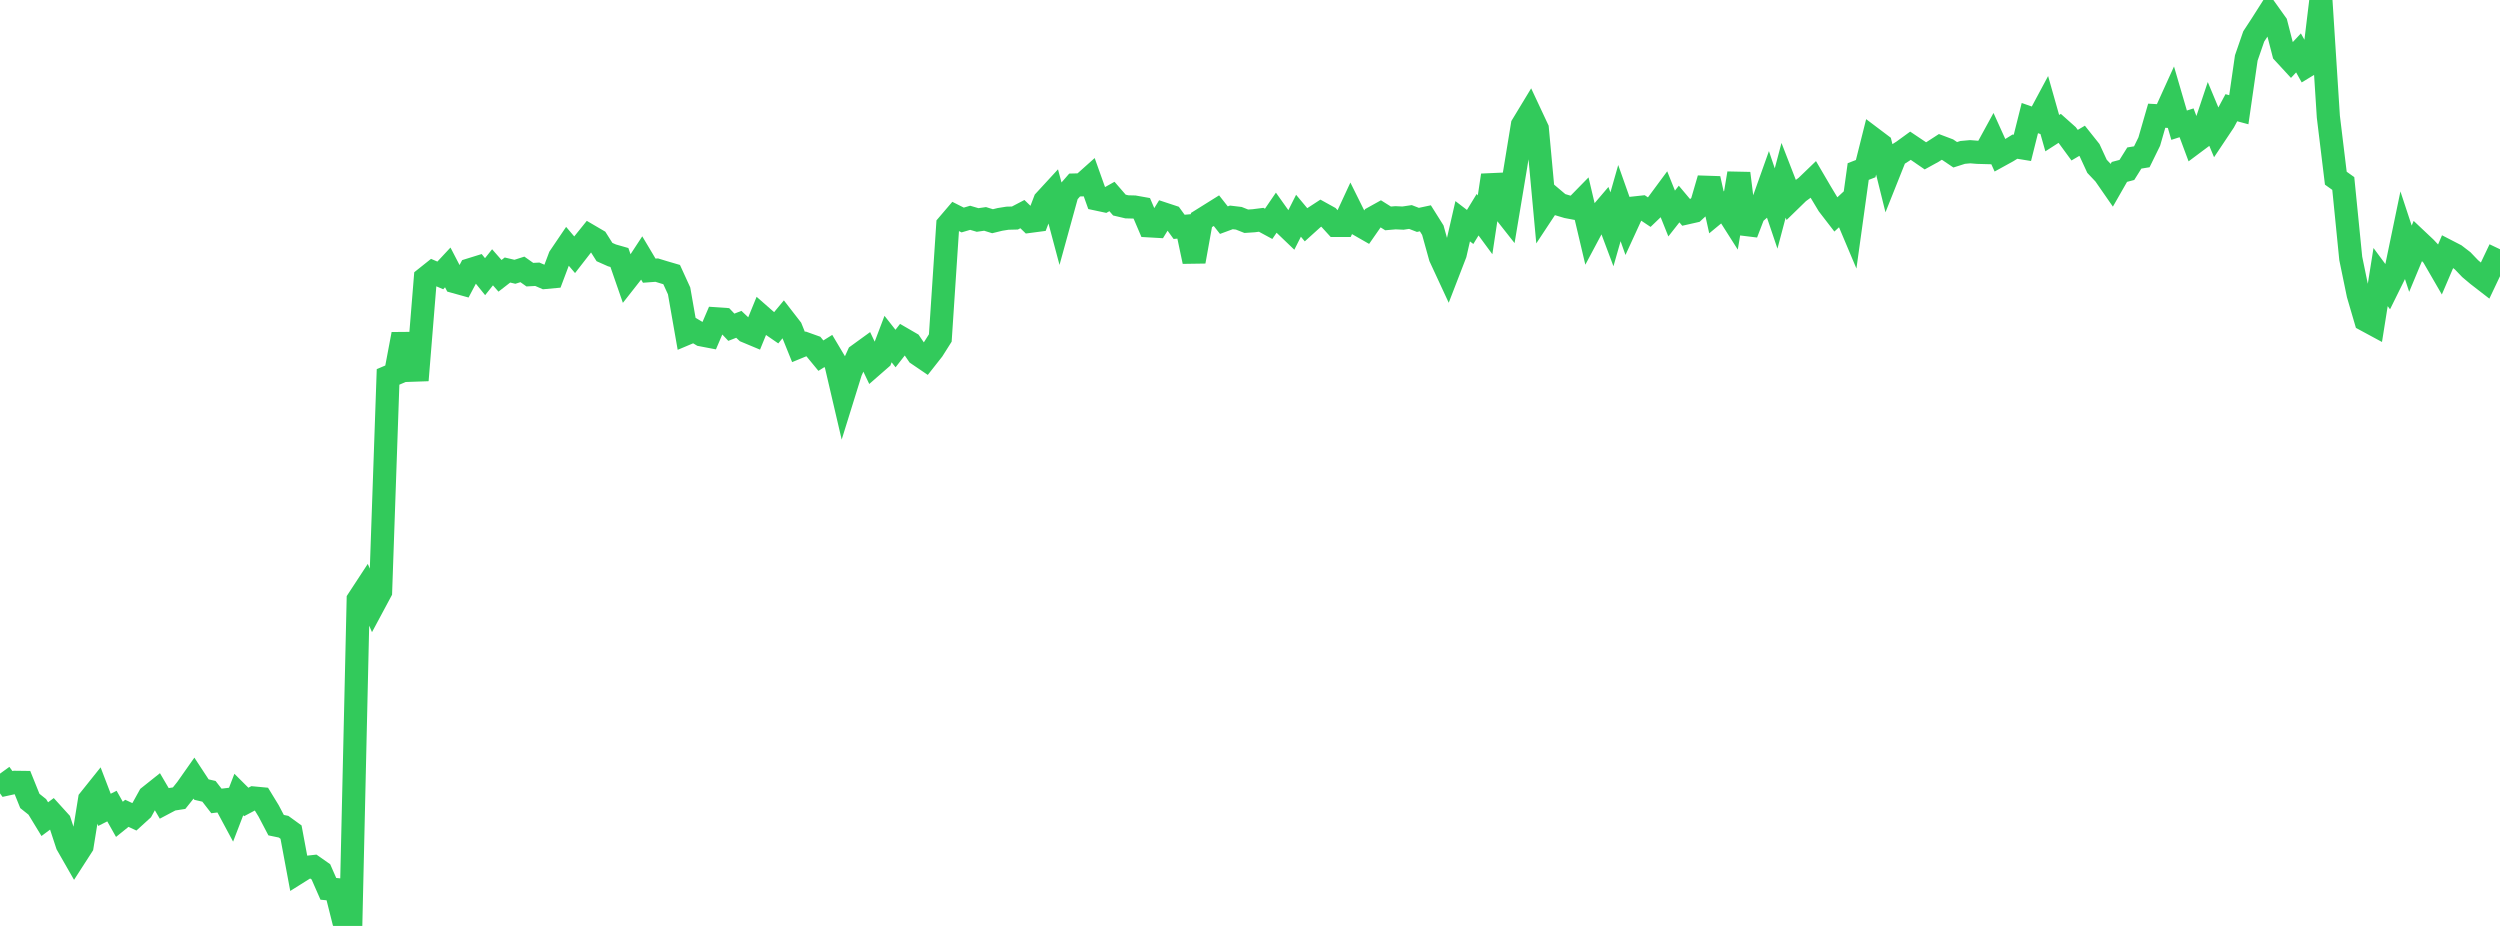 <?xml version="1.0" standalone="no"?>
<!DOCTYPE svg PUBLIC "-//W3C//DTD SVG 1.1//EN" "http://www.w3.org/Graphics/SVG/1.1/DTD/svg11.dtd">

<svg width="135" height="50" viewBox="0 0 135 50" preserveAspectRatio="none" 
  xmlns="http://www.w3.org/2000/svg"
  xmlns:xlink="http://www.w3.org/1999/xlink">


<polyline points="0.0, 41.777 0.403, 42.334 0.806, 42.246 1.209, 42.251 1.612, 43.251 2.015, 43.572 2.418, 44.234 2.821, 43.935 3.224, 44.379 3.627, 45.605 4.03, 46.309 4.433, 45.683 4.836, 43.183 5.239, 42.679 5.642, 43.731 6.045, 43.528 6.448, 44.244 6.851, 43.919 7.254, 44.107 7.657, 43.74 8.06, 43.011 8.463, 42.69 8.866, 43.377 9.269, 43.164 9.672, 43.101 10.075, 42.597 10.478, 42.024 10.881, 42.638 11.284, 42.731 11.687, 43.251 12.09, 43.202 12.493, 43.952 12.896, 42.904 13.299, 43.305 13.701, 43.092 14.104, 43.13 14.507, 43.79 14.91, 44.558 15.313, 44.642 15.716, 44.934 16.119, 47.094 16.522, 46.841 16.925, 46.796 17.328, 47.079 17.731, 47.997 18.134, 48.036 18.537, 49.641 18.94, 50.0 19.343, 32.381 19.746, 31.765 20.149, 32.7 20.552, 31.948 20.955, 20.353 21.358, 20.182 21.761, 18.045 22.164, 19.994 22.567, 19.98 22.97, 15.021 23.373, 14.7 23.776, 14.873 24.179, 14.441 24.582, 15.217 24.985, 15.329 25.388, 14.566 25.791, 14.441 26.194, 14.94 26.597, 14.434 27.0, 14.894 27.403, 14.581 27.806, 14.676 28.209, 14.547 28.612, 14.832 29.015, 14.81 29.418, 14.984 29.821, 14.947 30.224, 13.878 30.627, 13.283 31.03, 13.756 31.433, 13.237 31.836, 12.737 32.239, 12.973 32.642, 13.611 33.045, 13.79 33.448, 13.905 33.851, 15.068 34.254, 14.555 34.657, 13.94 35.06, 14.616 35.463, 14.586 35.866, 14.709 36.269, 14.827 36.672, 15.709 37.075, 18.01 37.478, 17.84 37.881, 18.081 38.284, 18.158 38.687, 17.218 39.09, 17.246 39.493, 17.671 39.896, 17.513 40.299, 17.893 40.701, 18.061 41.104, 17.075 41.507, 17.428 41.91, 17.705 42.313, 17.219 42.716, 17.739 43.119, 18.737 43.522, 18.571 43.925, 18.715 44.328, 19.205 44.731, 18.953 45.134, 19.63 45.537, 21.357 45.94, 20.061 46.343, 19.171 46.746, 18.879 47.149, 19.723 47.552, 19.371 47.955, 18.309 48.358, 18.821 48.761, 18.304 49.164, 18.538 49.567, 19.127 49.97, 19.401 50.373, 18.889 50.776, 18.251 51.179, 12.149 51.582, 11.677 51.985, 11.88 52.388, 11.761 52.791, 11.879 53.194, 11.821 53.597, 11.946 54.0, 11.847 54.403, 11.783 54.806, 11.773 55.209, 11.562 55.612, 11.951 56.015, 11.898 56.418, 10.842 56.821, 10.404 57.224, 11.917 57.627, 10.454 58.03, 9.991 58.433, 9.98 58.836, 9.62 59.239, 10.75 59.642, 10.836 60.045, 10.61 60.448, 11.074 60.851, 11.169 61.254, 11.179 61.657, 11.251 62.06, 12.195 62.463, 12.218 62.866, 11.562 63.269, 11.695 63.672, 12.25 64.075, 12.214 64.478, 14.121 64.881, 11.88 65.284, 11.628 65.687, 11.376 66.09, 11.888 66.493, 11.739 66.896, 11.787 67.299, 11.947 67.701, 11.92 68.104, 11.869 68.507, 12.087 68.91, 11.496 69.313, 12.064 69.716, 12.45 70.119, 11.65 70.522, 12.134 70.925, 11.77 71.328, 11.508 71.731, 11.731 72.134, 12.173 72.537, 12.173 72.94, 11.302 73.343, 12.113 73.746, 12.344 74.149, 11.765 74.552, 11.541 74.955, 11.794 75.358, 11.759 75.761, 11.778 76.164, 11.718 76.567, 11.874 76.97, 11.788 77.373, 12.429 77.776, 13.881 78.179, 14.75 78.582, 13.707 78.985, 11.947 79.388, 12.256 79.791, 11.594 80.194, 12.141 80.597, 9.465 81.0, 11.12 81.403, 11.631 81.806, 9.218 82.209, 6.758 82.612, 6.093 83.015, 6.954 83.418, 11.314 83.821, 10.703 84.224, 11.043 84.627, 11.164 85.03, 11.24 85.433, 10.828 85.836, 12.537 86.239, 11.78 86.642, 11.308 87.045, 12.382 87.448, 10.968 87.851, 12.108 88.254, 11.231 88.657, 11.187 89.06, 11.455 89.463, 11.068 89.866, 10.523 90.269, 11.53 90.672, 11.018 91.075, 11.497 91.478, 11.406 91.881, 11.032 92.284, 9.647 92.687, 11.467 93.09, 11.134 93.493, 11.768 93.896, 9.36 94.299, 12.602 94.701, 11.556 95.104, 11.198 95.507, 10.066 95.91, 11.259 96.313, 9.736 96.716, 10.774 97.119, 10.382 97.522, 10.088 97.925, 9.7 98.328, 10.388 98.731, 11.058 99.134, 11.581 99.537, 11.209 99.94, 12.165 100.343, 9.263 100.746, 9.107 101.149, 7.501 101.552, 7.805 101.955, 9.429 102.358, 8.418 102.761, 8.162 103.164, 7.869 103.567, 8.139 103.97, 8.416 104.373, 8.195 104.776, 7.934 105.179, 8.086 105.582, 8.358 105.985, 8.23 106.388, 8.193 106.791, 8.225 107.194, 8.236 107.597, 7.499 108.0, 8.389 108.403, 8.167 108.806, 7.919 109.209, 7.985 109.612, 6.377 110.015, 6.518 110.418, 5.766 110.821, 7.19 111.224, 6.931 111.627, 7.29 112.03, 7.84 112.433, 7.602 112.836, 8.108 113.239, 8.981 113.642, 9.407 114.045, 9.988 114.448, 9.283 114.851, 9.177 115.254, 8.533 115.657, 8.467 116.06, 7.646 116.463, 6.249 116.866, 6.271 117.269, 5.382 117.672, 6.761 118.075, 6.631 118.478, 7.713 118.881, 7.412 119.284, 6.207 119.687, 7.173 120.09, 6.569 120.493, 5.817 120.896, 5.925 121.299, 3.131 121.701, 1.968 122.104, 1.352 122.507, 0.718 122.91, 1.283 123.313, 2.851 123.716, 3.288 124.119, 2.857 124.522, 3.58 124.925, 3.336 125.328, 0.0 125.731, 6.302 126.134, 9.622 126.537, 9.909 126.94, 13.951 127.343, 15.904 127.746, 17.28 128.149, 17.498 128.552, 14.962 128.955, 15.507 129.358, 14.691 129.761, 12.749 130.164, 13.971 130.567, 13.003 130.97, 13.383 131.373, 13.812 131.776, 14.509 132.179, 13.568 132.582, 13.776 132.985, 14.085 133.388, 14.506 133.791, 14.845 134.194, 15.157 134.597, 14.307 135.0, 13.459" fill="none" stroke="#32ca5b" stroke-width="1.25"/>

</svg>